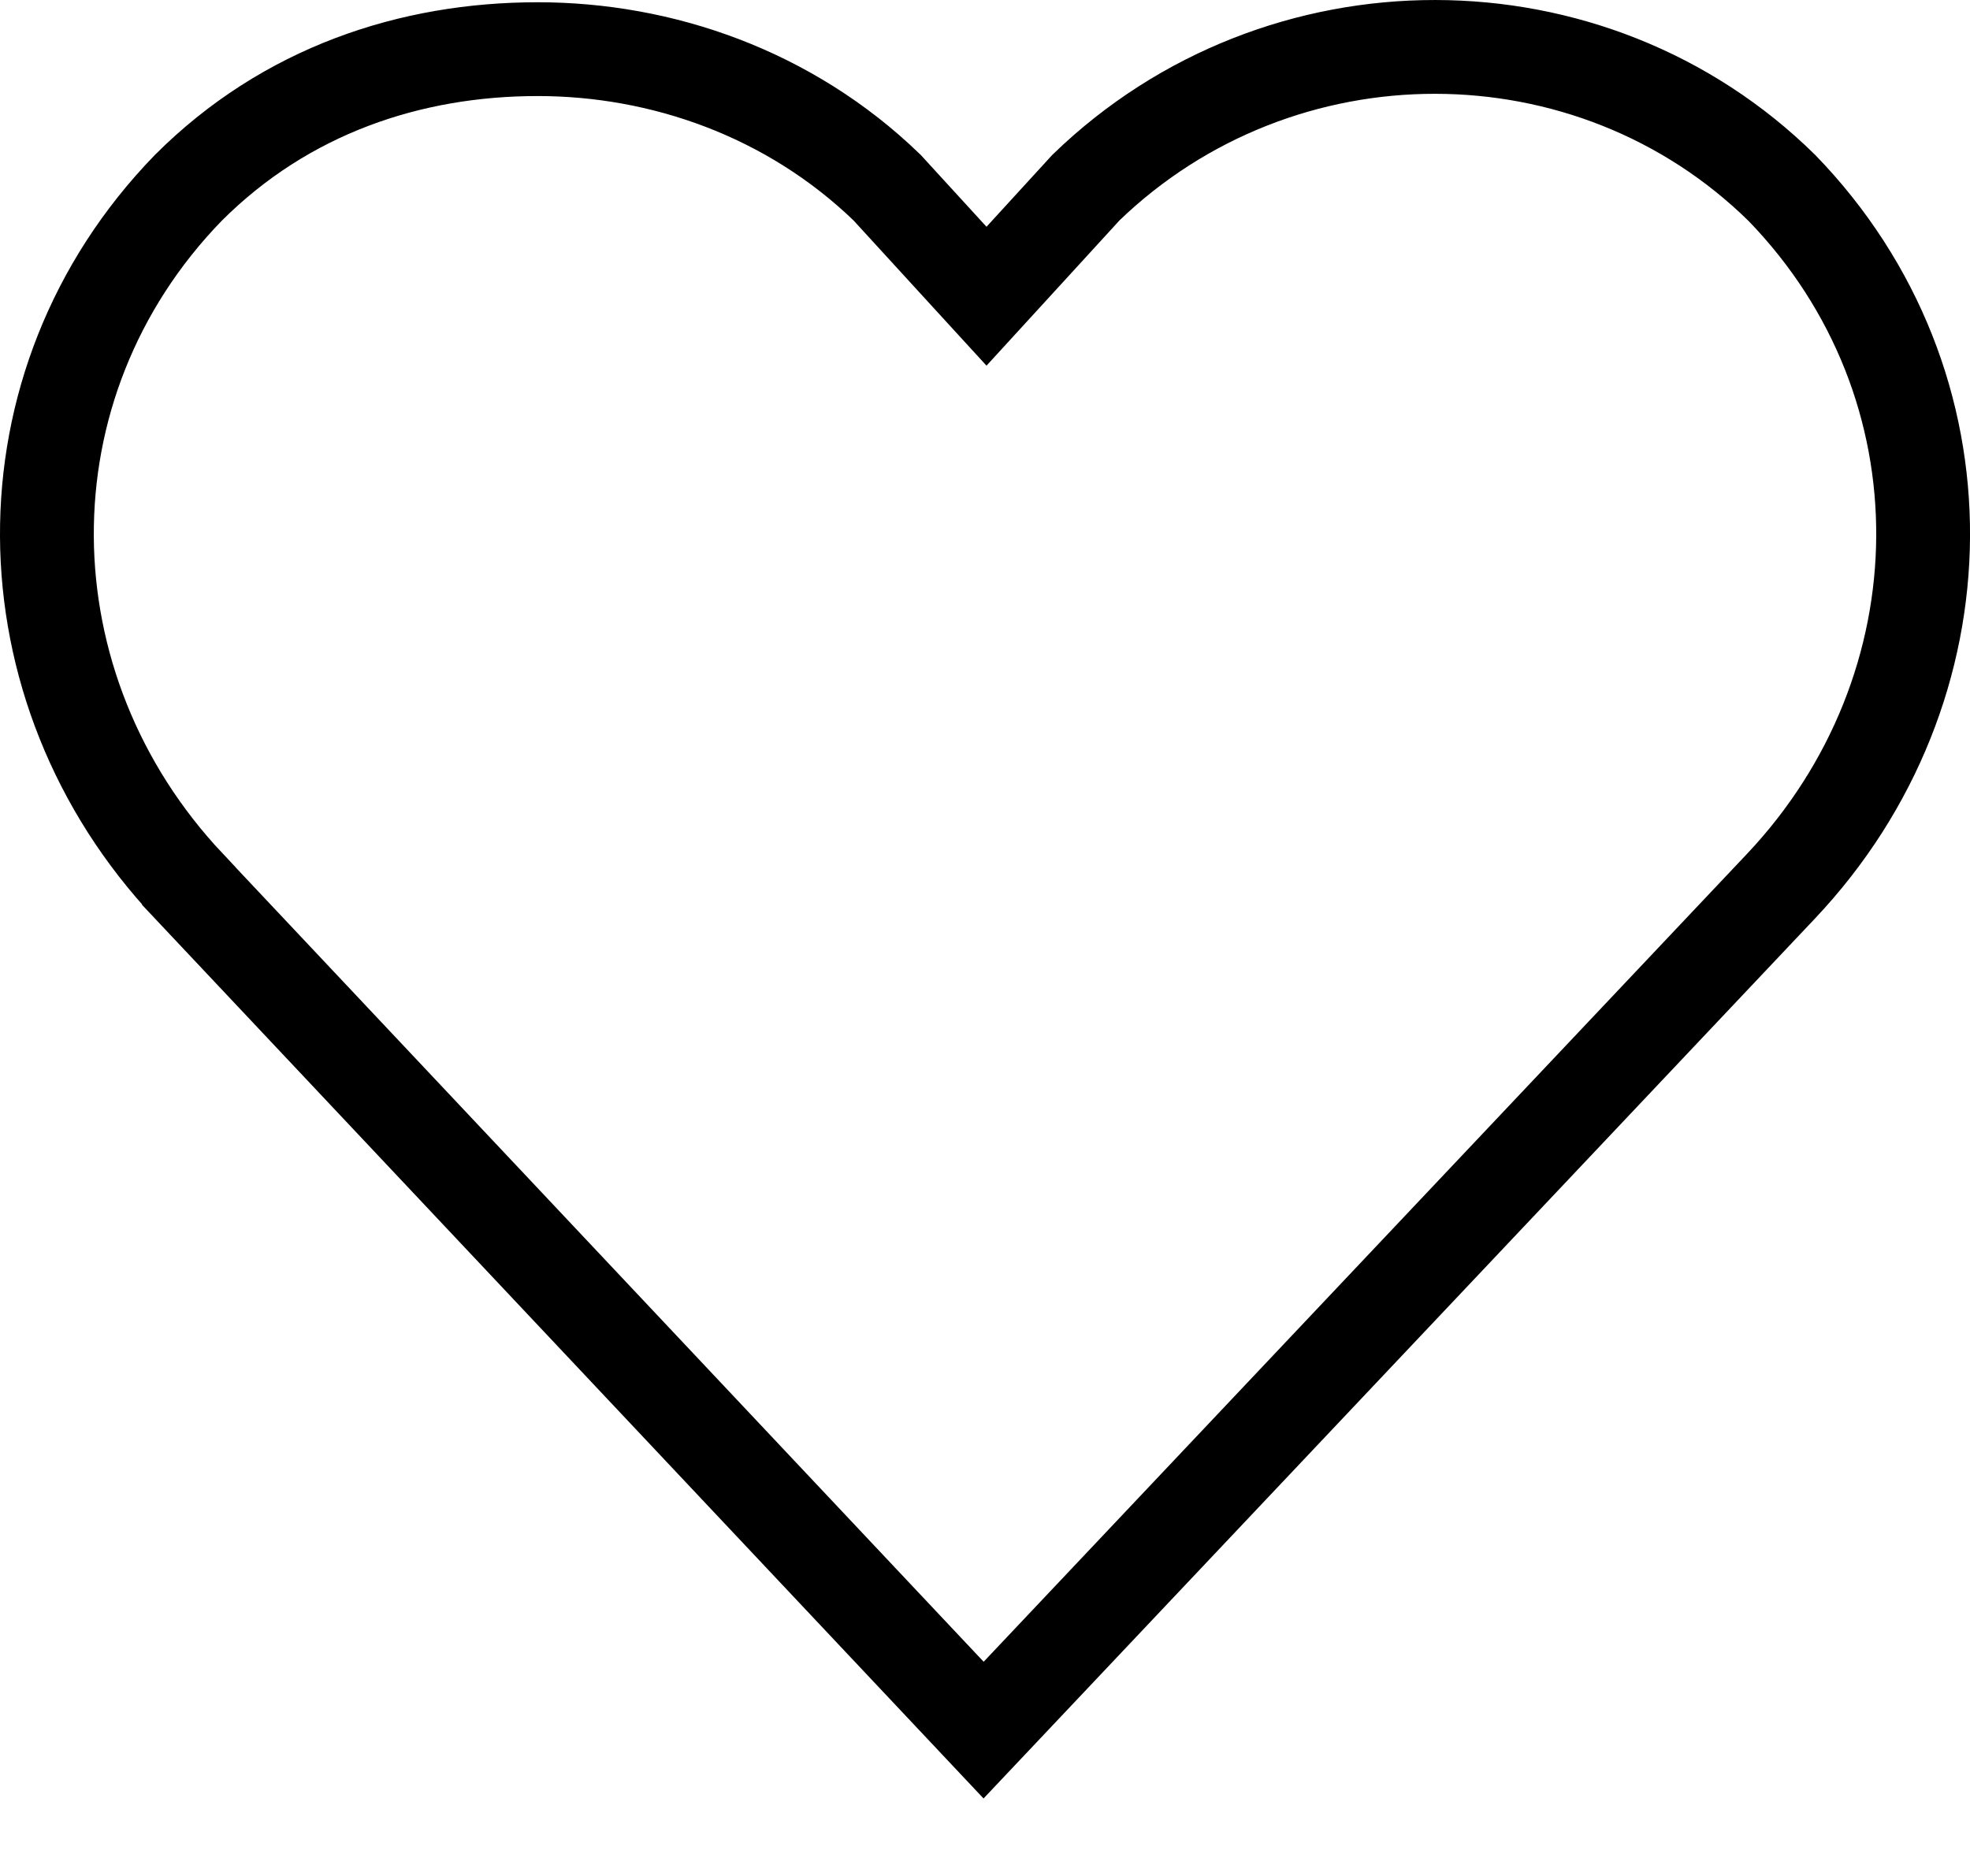 <?xml version="1.0" encoding="UTF-8"?> <svg xmlns="http://www.w3.org/2000/svg" width="21" height="20" viewBox="0 0 21 20" fill="none"><path d="M10.485 18.445L2.014 9.448L2.014 9.447C0.022 7.336 -0.029 4.1 2.007 2.003C3.046 0.964 4.377 0.524 5.732 0.524C7.048 0.524 8.412 0.991 9.456 2L10.147 2.755L10.516 3.158L10.885 2.755L11.576 2C13.647 -0.003 16.961 0.002 18.995 2.004C21.029 4.102 20.978 7.337 18.986 9.447L10.485 18.445Z" stroke="black" stroke-miterlimit="10"></path></svg> 